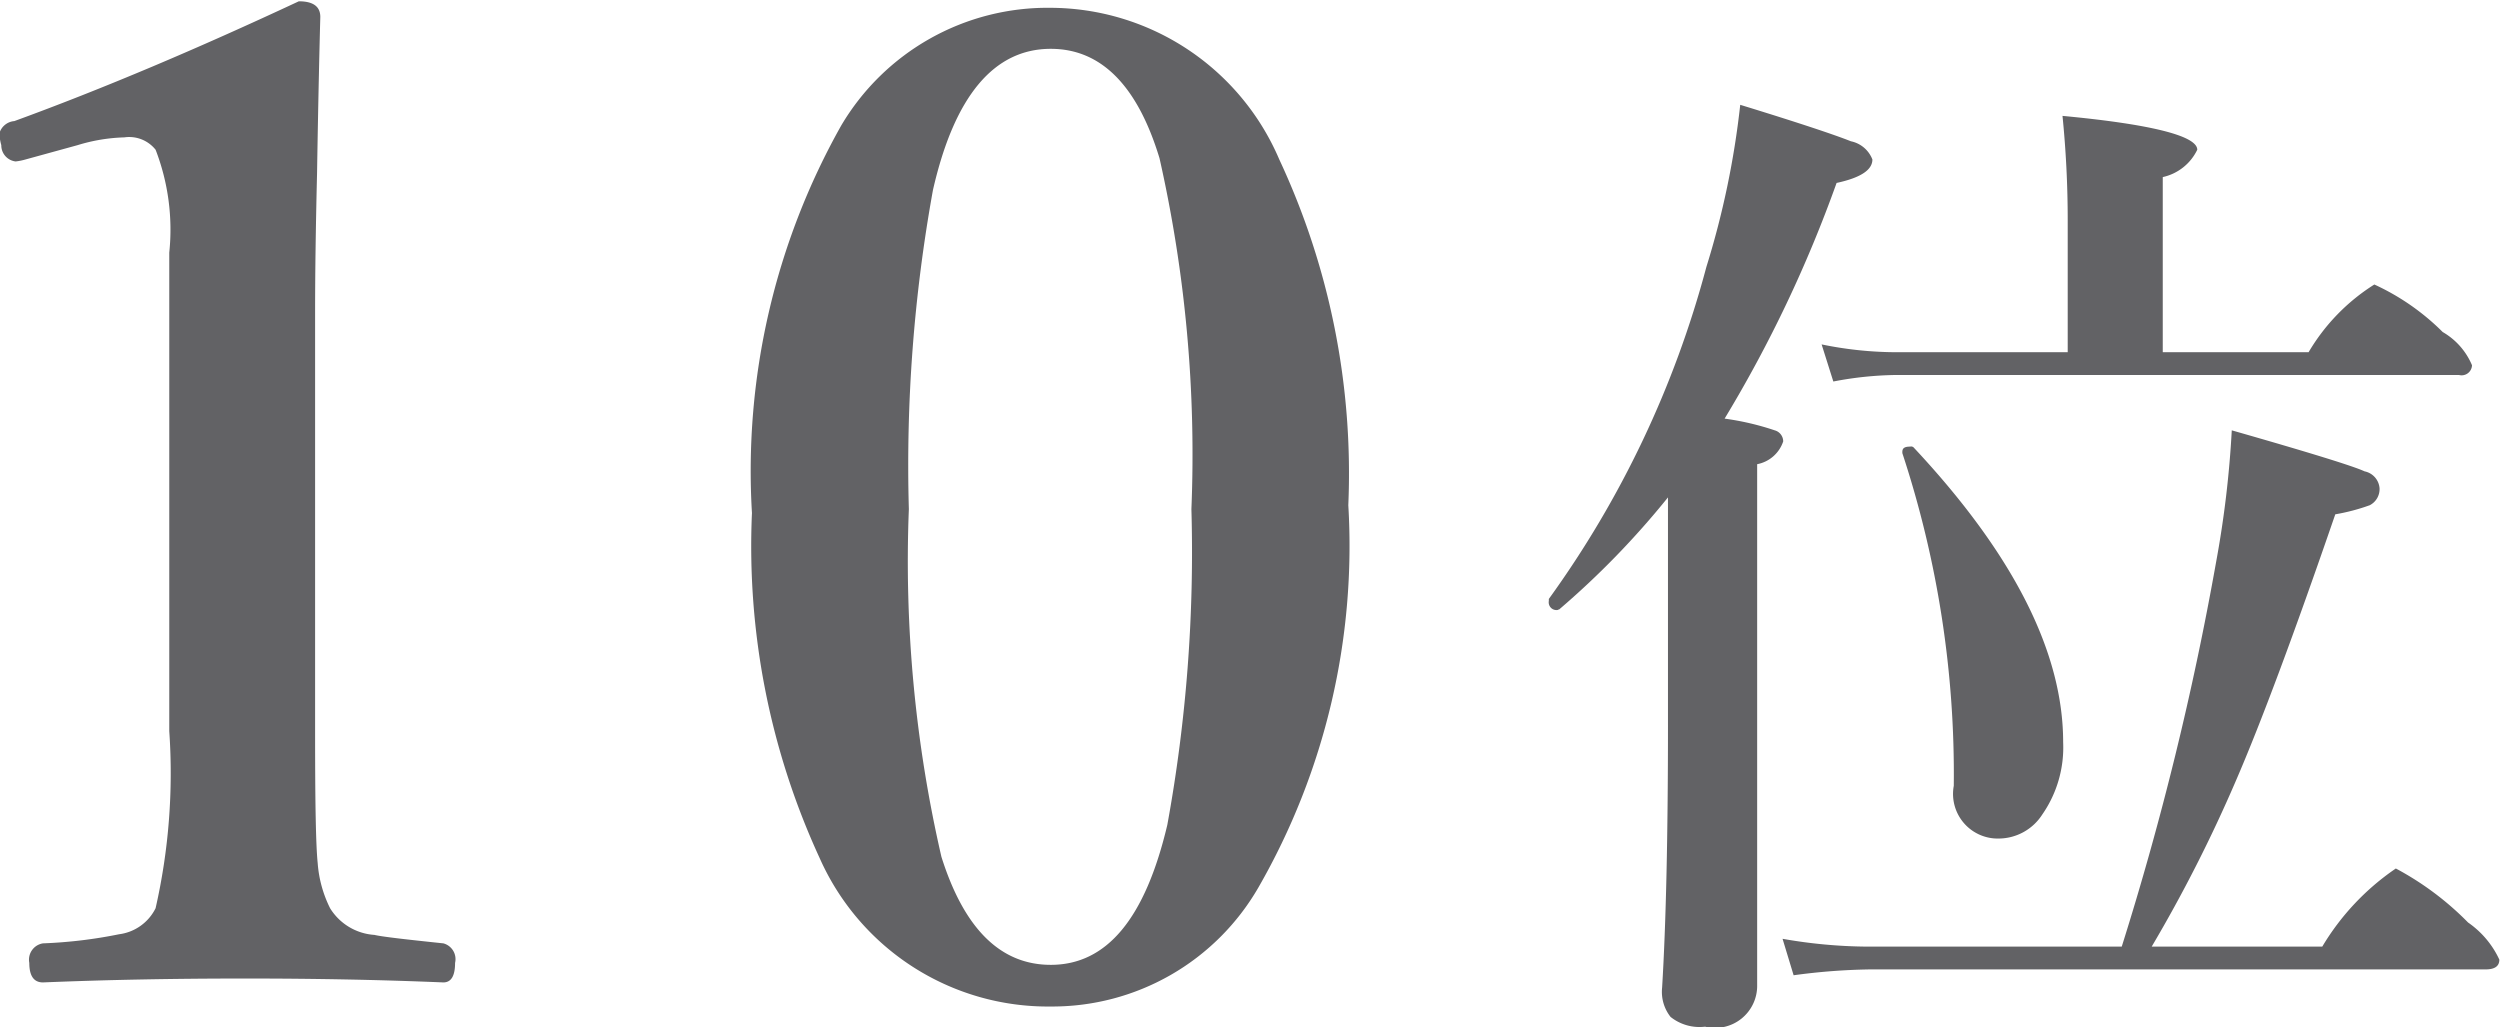 <svg xmlns="http://www.w3.org/2000/svg" width="38.4" height="15.78" viewBox="0 0 38.4 15.78">
  <defs>
    <style>
      .cls-1 {
        fill: #626265;
        fill-rule: evenodd;
      }
    </style>
  </defs>
  <path id="ico_ranking10.svg" class="cls-1" d="M1437.38,2288.39a0.26,0.26,0,0,0-.23.19,0.821,0.821,0,0,0,.03.18,0.249,0.249,0,0,0,.22.25,0.9,0.9,0,0,0,.15-0.03l0.8-.22a2.689,2.689,0,0,1,.72-0.12,0.519,0.519,0,0,1,.48.19,3.407,3.407,0,0,1,.21,1.58v7.35a9.363,9.363,0,0,1-.21,2.72,0.729,0.729,0,0,1-.56.4,7.207,7.207,0,0,1-1.17.14,0.254,0.254,0,0,0-.21.3q0,0.3.21,0.3c0.97-.04,2-0.06,3.11-0.06,1.07,0,2.09.02,3.04,0.06q0.18,0,.18-0.3a0.251,0.251,0,0,0-.18-0.3c-0.57-.06-0.93-0.1-1.06-0.13a0.867,0.867,0,0,1-.68-0.41,1.849,1.849,0,0,1-.19-0.69c-0.03-.29-0.04-0.97-0.04-2.03v-6.43c0-.6.01-1.31,0.03-2.14,0.02-1.23.04-2.04,0.05-2.4q0-.24-0.33-0.24c-1.54.72-3,1.34-4.37,1.84h0Zm12.7,0.07a10.821,10.821,0,0,0-1.37,5.95,11.445,11.445,0,0,0,1.04,5.3,3.835,3.835,0,0,0,3.55,2.28,3.656,3.656,0,0,0,3.19-1.83,10.526,10.526,0,0,0,1.38-5.87,11.389,11.389,0,0,0-1.06-5.31,3.832,3.832,0,0,0-3.51-2.33,3.681,3.681,0,0,0-3.22,1.81h0Zm4.89,0.5a20.662,20.662,0,0,1,.49,5.39,23.293,23.293,0,0,1-.37,4.85c-0.34,1.44-.93,2.15-1.79,2.15-0.77,0-1.33-.55-1.68-1.66a20.22,20.22,0,0,1-.5-5.34,23.71,23.71,0,0,1,.37-4.9c0.33-1.45.94-2.17,1.81-2.17,0.77,0,1.33.56,1.67,1.68h0Zm7.81,8.7c0,1.7-.03,3.05-0.09,4.04a0.621,0.621,0,0,0,.13.45,0.714,0.714,0,0,0,.53.15,0.646,0.646,0,0,0,.8-0.64v-8a0.525,0.525,0,0,0,.4-0.35,0.177,0.177,0,0,0-.13-0.17,4.157,4.157,0,0,0-.77-0.18,19.984,19.984,0,0,0,1.72-3.62c0.37-.08.55-0.2,0.55-0.36a0.451,0.451,0,0,0-.33-0.28c-0.25-.1-0.82-0.29-1.7-0.56a13.212,13.212,0,0,1-.52,2.49,15.5,15.5,0,0,1-2.42,5.1v0.03a0.119,0.119,0,0,0,.13.14c0.01,0,.02-0.01.03-0.01a12.94,12.94,0,0,0,1.67-1.72v3.49Zm3.49-5.72a5.722,5.722,0,0,1-1.13-.12l0.18,0.57a5.379,5.379,0,0,1,.95-0.1h8.66a0.16,0.16,0,0,0,.2-0.15,1.066,1.066,0,0,0-.45-0.51,3.618,3.618,0,0,0-1.05-.73,3.069,3.069,0,0,0-1.01,1.04h-2.24v-2.69a0.772,0.772,0,0,0,.53-0.42c0-.21-0.69-0.39-2.07-0.52a16,16,0,0,1,.08,1.6v2.03h-2.65Zm-0.44,9.13a7.738,7.738,0,0,1-1.29-.12l0.17,0.56a9.559,9.559,0,0,1,1.18-.09h9.45q0.21,0,.21-0.15a1.416,1.416,0,0,0-.48-0.57,4.57,4.57,0,0,0-1.11-.83,3.821,3.821,0,0,0-1.13,1.2h-2.62a22.406,22.406,0,0,0,1.29-2.54c0.39-.9.9-2.27,1.53-4.1a3.069,3.069,0,0,0,.53-0.14,0.279,0.279,0,0,0,.15-0.26,0.287,0.287,0,0,0-.23-0.26q-0.255-.12-2.04-0.63a15.8,15.8,0,0,1-.24,2.02,47.042,47.042,0,0,1-1.45,5.91h-3.92Zm0.73-7.66a0.056,0.056,0,0,0-.06-0.02c-0.08,0-.12.02-0.12,0.08v0.02a15.755,15.755,0,0,1,.79,5.11,0.686,0.686,0,0,0,.69.81,0.8,0.8,0,0,0,.67-0.37,1.806,1.806,0,0,0,.32-1.11q0-2.07-2.29-4.52h0Z" transform="translate(-1437.16 -2286.53)"/>
</svg>
